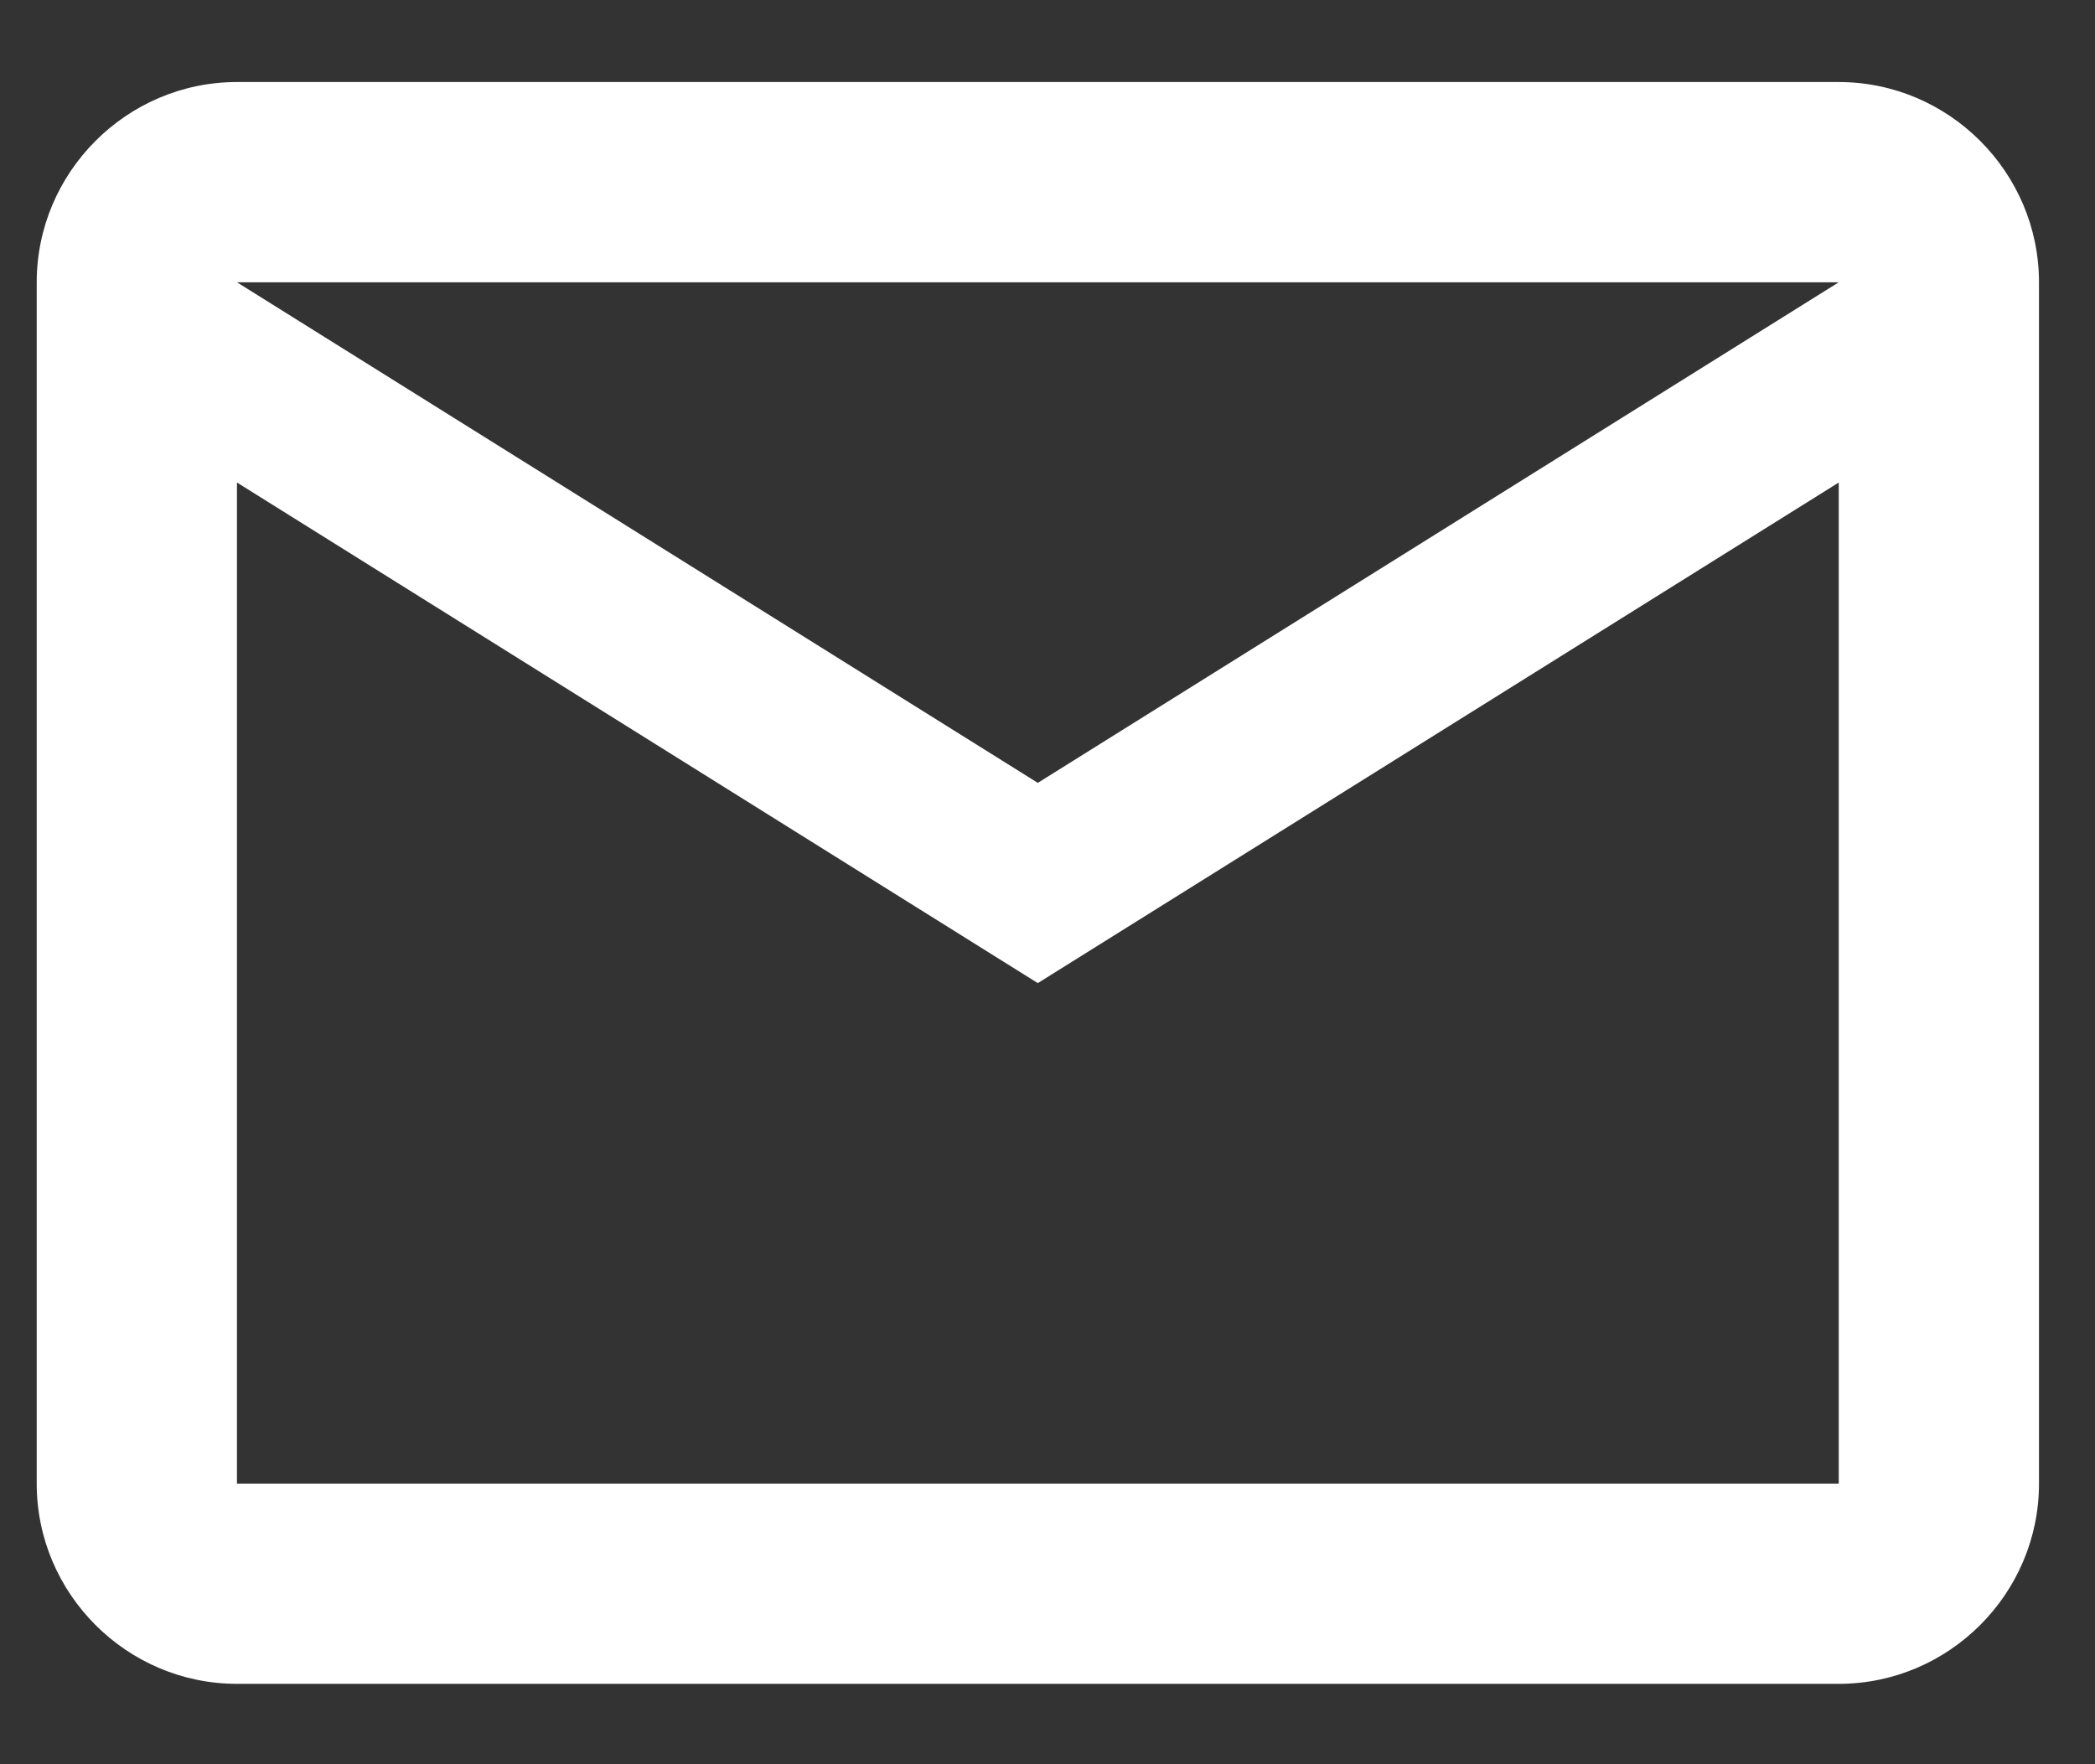 <svg width="19" height="16" viewBox="0 0 19 16" fill="none" xmlns="http://www.w3.org/2000/svg">
<rect x="0" y="0" width="19" height="16" fill="#333333" stroke="none"/>
<path d="M18.492 2.56C18.492 1.562 17.675 0.744 16.676 0.744H2.149C1.15 0.744 0.333 1.562 0.333 2.56V13.456C0.333 14.454 1.15 15.271 2.149 15.271H16.676C17.675 15.271 18.492 14.454 18.492 13.456V2.56ZM16.676 2.56L9.412 7.1L2.149 2.56H16.676ZM16.676 13.456H2.149V4.376L9.412 8.916L16.676 4.376V13.456Z" fill="white"/>
</svg>
